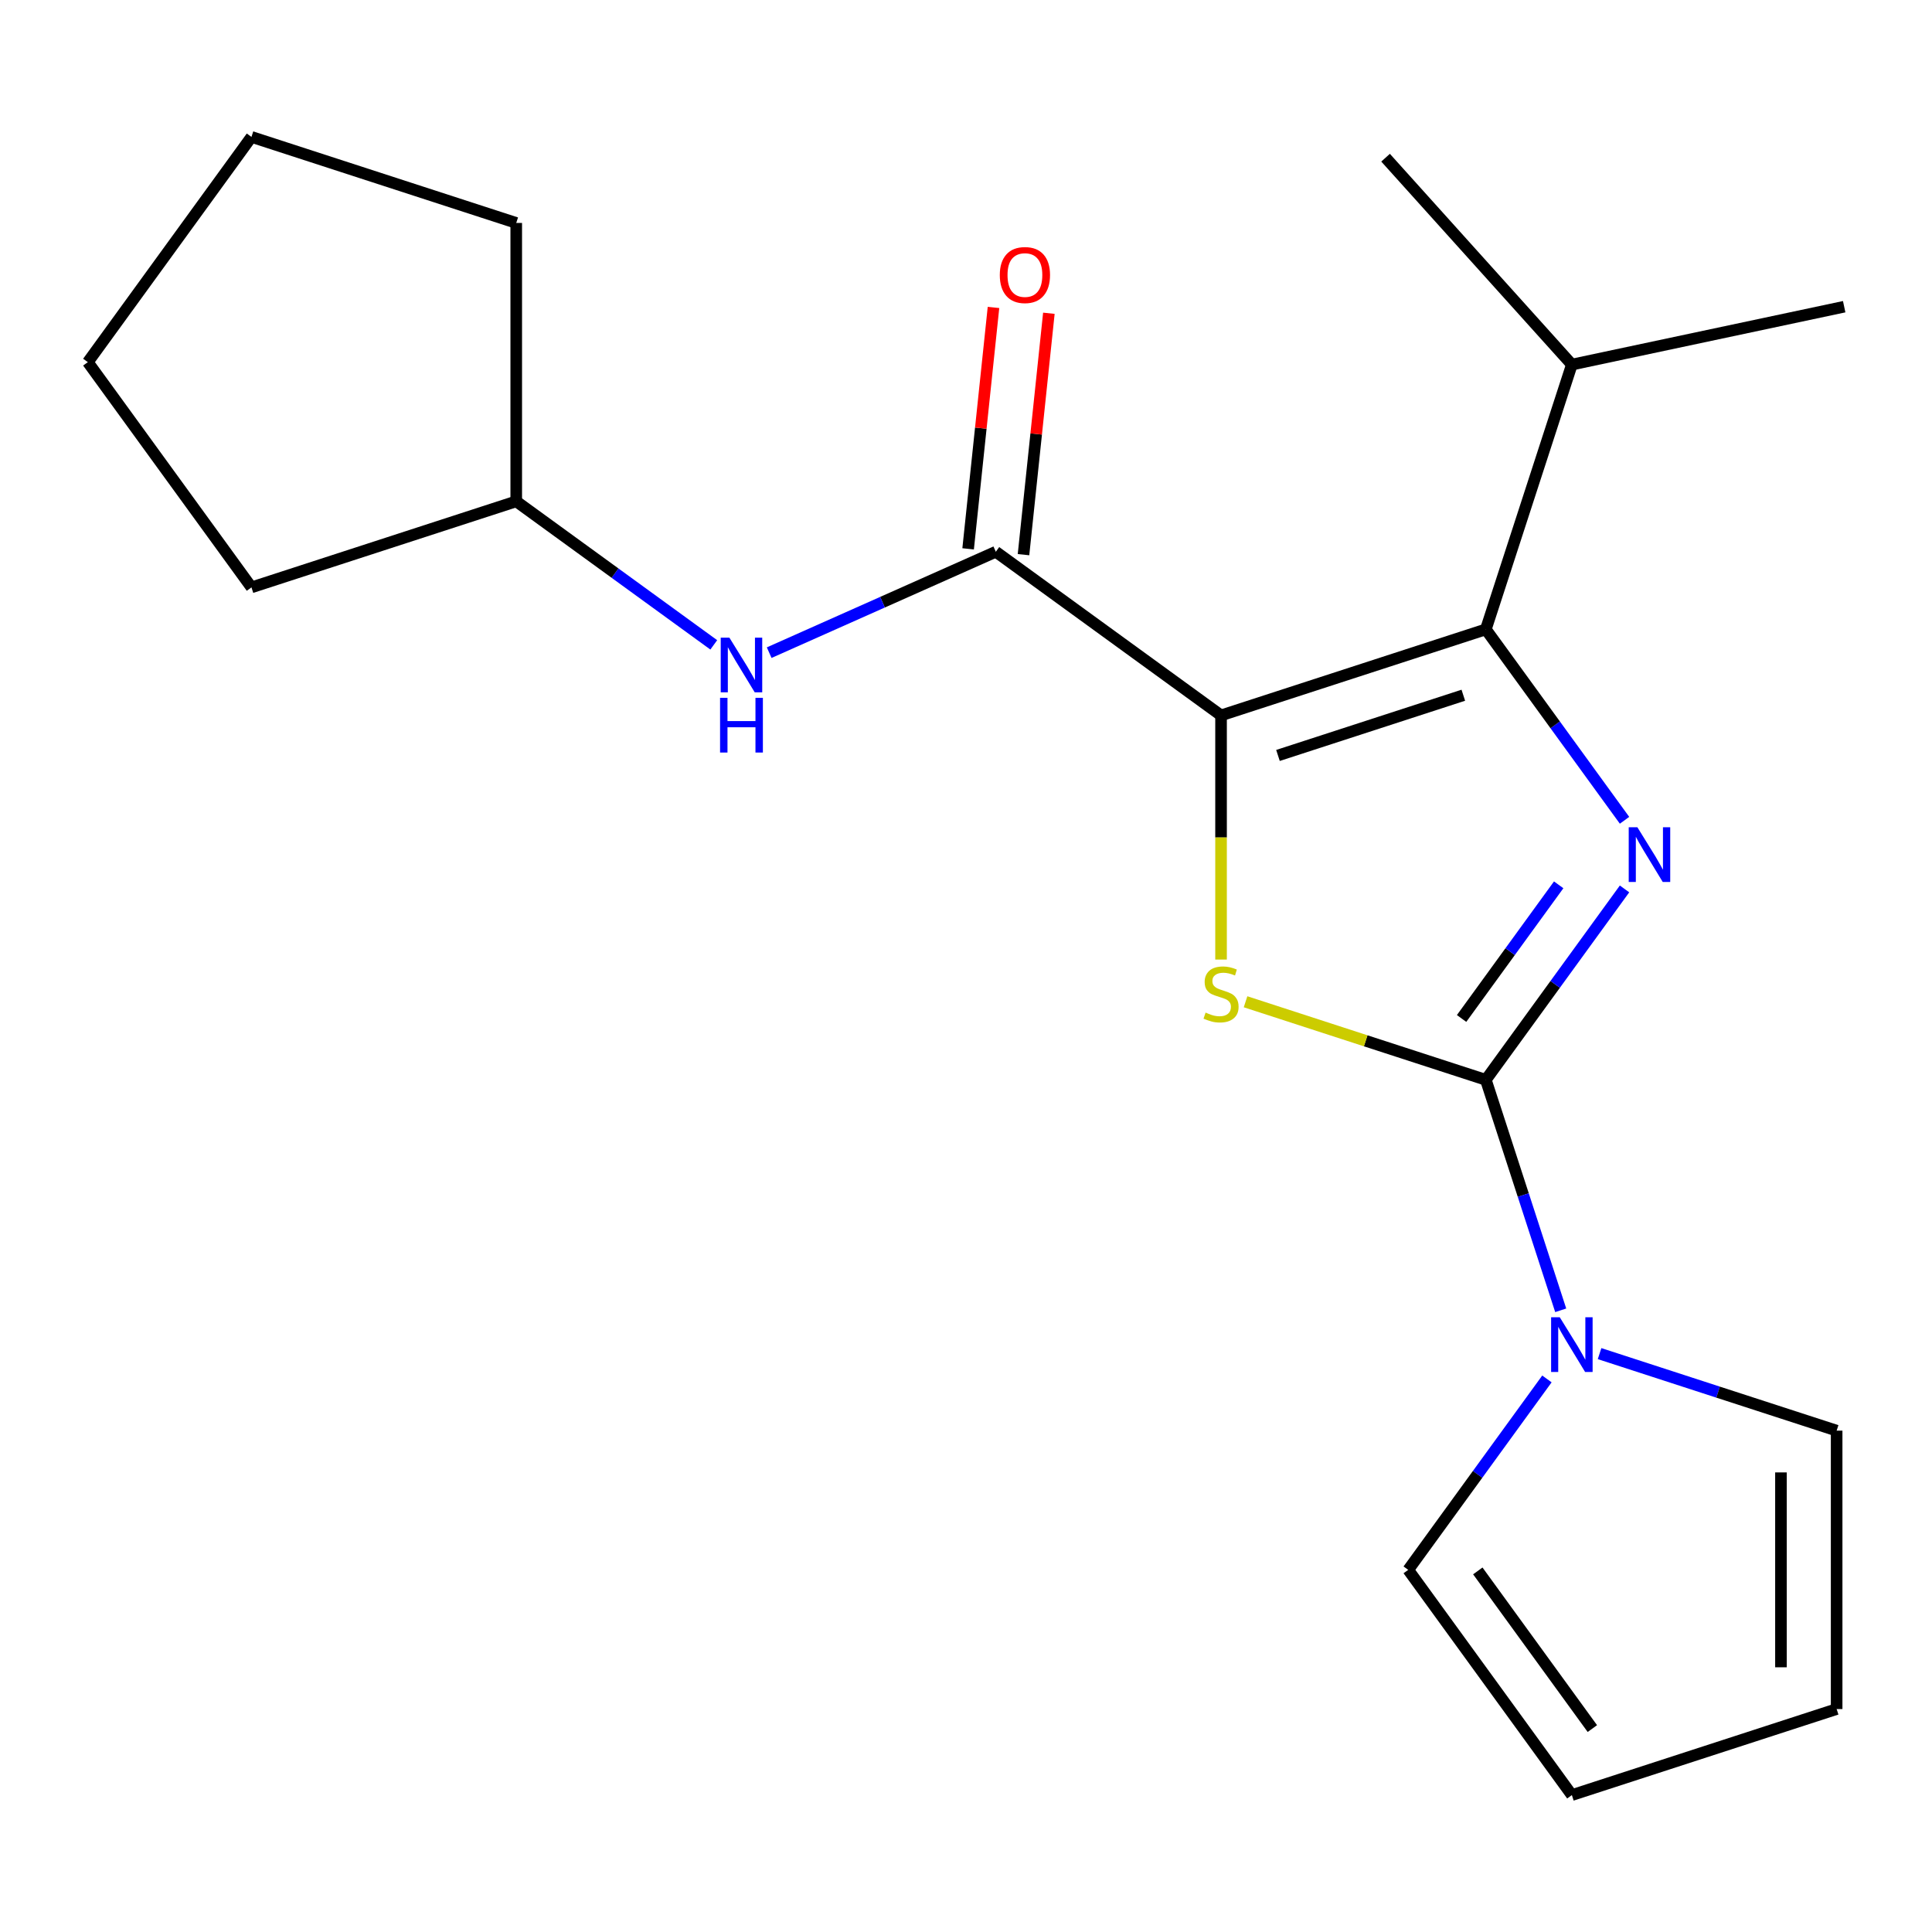 <?xml version='1.0' encoding='iso-8859-1'?>
<svg version='1.1' baseProfile='full'
              xmlns='http://www.w3.org/2000/svg'
                      xmlns:rdkit='http://www.rdkit.org/xml'
                      xmlns:xlink='http://www.w3.org/1999/xlink'
                  xml:space='preserve'
width='1000px' height='1000px' viewBox='0 0 1000 1000'>
<!-- END OF HEADER -->
<rect style='opacity:1.0;fill:#FFFFFF;stroke:none' width='1000' height='1000' x='0' y='0'> </rect>
<path class='bond-2' d='M 632.012,370.289 L 632.012,433.479' style='fill:none;fill-rule:evenodd;stroke:#000000;stroke-width:6px;stroke-linecap:butt;stroke-linejoin:miter;stroke-opacity:1' />
<path class='bond-2' d='M 632.012,433.479 L 632.012,496.669' style='fill:none;fill-rule:evenodd;stroke:#CCCC00;stroke-width:6px;stroke-linecap:butt;stroke-linejoin:miter;stroke-opacity:1' />
<path class='bond-3' d='M 632.012,370.289 L 769.062,325.759' style='fill:none;fill-rule:evenodd;stroke:#000000;stroke-width:6px;stroke-linecap:butt;stroke-linejoin:miter;stroke-opacity:1' />
<path class='bond-3' d='M 661.476,391.02 L 757.41,359.849' style='fill:none;fill-rule:evenodd;stroke:#000000;stroke-width:6px;stroke-linecap:butt;stroke-linejoin:miter;stroke-opacity:1' />
<path class='bond-4' d='M 632.012,370.289 L 515.431,285.588' style='fill:none;fill-rule:evenodd;stroke:#000000;stroke-width:6px;stroke-linecap:butt;stroke-linejoin:miter;stroke-opacity:1' />
<path class='bond-0' d='M 769.062,558.922 L 706.878,538.717' style='fill:none;fill-rule:evenodd;stroke:#000000;stroke-width:6px;stroke-linecap:butt;stroke-linejoin:miter;stroke-opacity:1' />
<path class='bond-0' d='M 706.878,538.717 L 644.695,518.513' style='fill:none;fill-rule:evenodd;stroke:#CCCC00;stroke-width:6px;stroke-linecap:butt;stroke-linejoin:miter;stroke-opacity:1' />
<path class='bond-5' d='M 769.062,558.922 L 788.441,618.565' style='fill:none;fill-rule:evenodd;stroke:#000000;stroke-width:6px;stroke-linecap:butt;stroke-linejoin:miter;stroke-opacity:1' />
<path class='bond-5' d='M 788.441,618.565 L 807.821,678.209' style='fill:none;fill-rule:evenodd;stroke:#0000FF;stroke-width:6px;stroke-linecap:butt;stroke-linejoin:miter;stroke-opacity:1' />
<path class='bond-20' d='M 769.062,558.922 L 804.96,509.512' style='fill:none;fill-rule:evenodd;stroke:#000000;stroke-width:6px;stroke-linecap:butt;stroke-linejoin:miter;stroke-opacity:1' />
<path class='bond-20' d='M 804.96,509.512 L 840.858,460.103' style='fill:none;fill-rule:evenodd;stroke:#0000FF;stroke-width:6px;stroke-linecap:butt;stroke-linejoin:miter;stroke-opacity:1' />
<path class='bond-20' d='M 756.515,527.159 L 781.644,492.572' style='fill:none;fill-rule:evenodd;stroke:#000000;stroke-width:6px;stroke-linecap:butt;stroke-linejoin:miter;stroke-opacity:1' />
<path class='bond-20' d='M 781.644,492.572 L 806.772,457.986' style='fill:none;fill-rule:evenodd;stroke:#0000FF;stroke-width:6px;stroke-linecap:butt;stroke-linejoin:miter;stroke-opacity:1' />
<path class='bond-1' d='M 840.858,424.578 L 804.96,375.169' style='fill:none;fill-rule:evenodd;stroke:#0000FF;stroke-width:6px;stroke-linecap:butt;stroke-linejoin:miter;stroke-opacity:1' />
<path class='bond-1' d='M 804.96,375.169 L 769.062,325.759' style='fill:none;fill-rule:evenodd;stroke:#000000;stroke-width:6px;stroke-linecap:butt;stroke-linejoin:miter;stroke-opacity:1' />
<path class='bond-10' d='M 769.062,325.759 L 813.592,188.71' style='fill:none;fill-rule:evenodd;stroke:#000000;stroke-width:6px;stroke-linecap:butt;stroke-linejoin:miter;stroke-opacity:1' />
<path class='bond-6' d='M 515.431,285.588 L 456.78,311.701' style='fill:none;fill-rule:evenodd;stroke:#000000;stroke-width:6px;stroke-linecap:butt;stroke-linejoin:miter;stroke-opacity:1' />
<path class='bond-6' d='M 456.78,311.701 L 398.129,337.814' style='fill:none;fill-rule:evenodd;stroke:#0000FF;stroke-width:6px;stroke-linecap:butt;stroke-linejoin:miter;stroke-opacity:1' />
<path class='bond-9' d='M 529.762,287.094 L 536.329,224.619' style='fill:none;fill-rule:evenodd;stroke:#000000;stroke-width:6px;stroke-linecap:butt;stroke-linejoin:miter;stroke-opacity:1' />
<path class='bond-9' d='M 536.329,224.619 L 542.895,162.144' style='fill:none;fill-rule:evenodd;stroke:#FF0000;stroke-width:6px;stroke-linecap:butt;stroke-linejoin:miter;stroke-opacity:1' />
<path class='bond-9' d='M 501.1,284.082 L 507.666,221.606' style='fill:none;fill-rule:evenodd;stroke:#000000;stroke-width:6px;stroke-linecap:butt;stroke-linejoin:miter;stroke-opacity:1' />
<path class='bond-9' d='M 507.666,221.606 L 514.232,159.131' style='fill:none;fill-rule:evenodd;stroke:#FF0000;stroke-width:6px;stroke-linecap:butt;stroke-linejoin:miter;stroke-opacity:1' />
<path class='bond-7' d='M 827.935,700.632 L 889.288,720.567' style='fill:none;fill-rule:evenodd;stroke:#0000FF;stroke-width:6px;stroke-linecap:butt;stroke-linejoin:miter;stroke-opacity:1' />
<path class='bond-7' d='M 889.288,720.567 L 950.642,740.502' style='fill:none;fill-rule:evenodd;stroke:#000000;stroke-width:6px;stroke-linecap:butt;stroke-linejoin:miter;stroke-opacity:1' />
<path class='bond-8' d='M 800.687,713.734 L 764.789,763.143' style='fill:none;fill-rule:evenodd;stroke:#0000FF;stroke-width:6px;stroke-linecap:butt;stroke-linejoin:miter;stroke-opacity:1' />
<path class='bond-8' d='M 764.789,763.143 L 728.891,812.553' style='fill:none;fill-rule:evenodd;stroke:#000000;stroke-width:6px;stroke-linecap:butt;stroke-linejoin:miter;stroke-opacity:1' />
<path class='bond-13' d='M 369.444,333.779 L 318.325,296.639' style='fill:none;fill-rule:evenodd;stroke:#0000FF;stroke-width:6px;stroke-linecap:butt;stroke-linejoin:miter;stroke-opacity:1' />
<path class='bond-13' d='M 318.325,296.639 L 267.205,259.498' style='fill:none;fill-rule:evenodd;stroke:#000000;stroke-width:6px;stroke-linecap:butt;stroke-linejoin:miter;stroke-opacity:1' />
<path class='bond-12' d='M 950.642,740.502 L 950.642,884.604' style='fill:none;fill-rule:evenodd;stroke:#000000;stroke-width:6px;stroke-linecap:butt;stroke-linejoin:miter;stroke-opacity:1' />
<path class='bond-12' d='M 921.821,762.117 L 921.821,862.989' style='fill:none;fill-rule:evenodd;stroke:#000000;stroke-width:6px;stroke-linecap:butt;stroke-linejoin:miter;stroke-opacity:1' />
<path class='bond-11' d='M 728.891,812.553 L 813.592,929.134' style='fill:none;fill-rule:evenodd;stroke:#000000;stroke-width:6px;stroke-linecap:butt;stroke-linejoin:miter;stroke-opacity:1' />
<path class='bond-11' d='M 764.912,813.1 L 824.203,894.707' style='fill:none;fill-rule:evenodd;stroke:#000000;stroke-width:6px;stroke-linecap:butt;stroke-linejoin:miter;stroke-opacity:1' />
<path class='bond-14' d='M 813.592,188.71 L 954.545,158.749' style='fill:none;fill-rule:evenodd;stroke:#000000;stroke-width:6px;stroke-linecap:butt;stroke-linejoin:miter;stroke-opacity:1' />
<path class='bond-15' d='M 813.592,188.71 L 717.169,81.621' style='fill:none;fill-rule:evenodd;stroke:#000000;stroke-width:6px;stroke-linecap:butt;stroke-linejoin:miter;stroke-opacity:1' />
<path class='bond-22' d='M 813.592,929.134 L 950.642,884.604' style='fill:none;fill-rule:evenodd;stroke:#000000;stroke-width:6px;stroke-linecap:butt;stroke-linejoin:miter;stroke-opacity:1' />
<path class='bond-16' d='M 267.205,259.498 L 130.156,304.029' style='fill:none;fill-rule:evenodd;stroke:#000000;stroke-width:6px;stroke-linecap:butt;stroke-linejoin:miter;stroke-opacity:1' />
<path class='bond-17' d='M 267.205,259.498 L 267.205,115.396' style='fill:none;fill-rule:evenodd;stroke:#000000;stroke-width:6px;stroke-linecap:butt;stroke-linejoin:miter;stroke-opacity:1' />
<path class='bond-19' d='M 130.156,304.029 L 45.455,187.447' style='fill:none;fill-rule:evenodd;stroke:#000000;stroke-width:6px;stroke-linecap:butt;stroke-linejoin:miter;stroke-opacity:1' />
<path class='bond-18' d='M 267.205,115.396 L 130.156,70.866' style='fill:none;fill-rule:evenodd;stroke:#000000;stroke-width:6px;stroke-linecap:butt;stroke-linejoin:miter;stroke-opacity:1' />
<path class='bond-21' d='M 130.156,70.866 L 45.455,187.447' style='fill:none;fill-rule:evenodd;stroke:#000000;stroke-width:6px;stroke-linecap:butt;stroke-linejoin:miter;stroke-opacity:1' />
<path  class='atom-2' d='M 847.503 428.181
L 856.783 443.181
Q 857.703 444.661, 859.183 447.341
Q 860.663 450.021, 860.743 450.181
L 860.743 428.181
L 864.503 428.181
L 864.503 456.501
L 860.623 456.501
L 850.663 440.101
Q 849.503 438.181, 848.263 435.981
Q 847.063 433.781, 846.703 433.101
L 846.703 456.501
L 843.023 456.501
L 843.023 428.181
L 847.503 428.181
' fill='#0000FF'/>
<path  class='atom-3' d='M 624.012 524.112
Q 624.332 524.232, 625.652 524.792
Q 626.972 525.352, 628.412 525.712
Q 629.892 526.032, 631.332 526.032
Q 634.012 526.032, 635.572 524.752
Q 637.132 523.432, 637.132 521.152
Q 637.132 519.592, 636.332 518.632
Q 635.572 517.672, 634.372 517.152
Q 633.172 516.632, 631.172 516.032
Q 628.652 515.272, 627.132 514.552
Q 625.652 513.832, 624.572 512.312
Q 623.532 510.792, 623.532 508.232
Q 623.532 504.672, 625.932 502.472
Q 628.372 500.272, 633.172 500.272
Q 636.452 500.272, 640.172 501.832
L 639.252 504.912
Q 635.852 503.512, 633.292 503.512
Q 630.532 503.512, 629.012 504.672
Q 627.492 505.792, 627.532 507.752
Q 627.532 509.272, 628.292 510.192
Q 629.092 511.112, 630.212 511.632
Q 631.372 512.152, 633.292 512.752
Q 635.852 513.552, 637.372 514.352
Q 638.892 515.152, 639.972 516.792
Q 641.092 518.392, 641.092 521.152
Q 641.092 525.072, 638.452 527.192
Q 635.852 529.272, 631.492 529.272
Q 628.972 529.272, 627.052 528.712
Q 625.172 528.192, 622.932 527.272
L 624.012 524.112
' fill='#CCCC00'/>
<path  class='atom-6' d='M 807.332 681.811
L 816.612 696.811
Q 817.532 698.291, 819.012 700.971
Q 820.492 703.651, 820.572 703.811
L 820.572 681.811
L 824.332 681.811
L 824.332 710.131
L 820.452 710.131
L 810.492 693.731
Q 809.332 691.811, 808.092 689.611
Q 806.892 687.411, 806.532 686.731
L 806.532 710.131
L 802.852 710.131
L 802.852 681.811
L 807.332 681.811
' fill='#0000FF'/>
<path  class='atom-7' d='M 377.527 330.04
L 386.807 345.04
Q 387.727 346.52, 389.207 349.2
Q 390.687 351.88, 390.767 352.04
L 390.767 330.04
L 394.527 330.04
L 394.527 358.36
L 390.647 358.36
L 380.687 341.96
Q 379.527 340.04, 378.287 337.84
Q 377.087 335.64, 376.727 334.96
L 376.727 358.36
L 373.047 358.36
L 373.047 330.04
L 377.527 330.04
' fill='#0000FF'/>
<path  class='atom-7' d='M 372.707 361.192
L 376.547 361.192
L 376.547 373.232
L 391.027 373.232
L 391.027 361.192
L 394.867 361.192
L 394.867 389.512
L 391.027 389.512
L 391.027 376.432
L 376.547 376.432
L 376.547 389.512
L 372.707 389.512
L 372.707 361.192
' fill='#0000FF'/>
<path  class='atom-10' d='M 517.494 142.355
Q 517.494 135.555, 520.854 131.755
Q 524.214 127.955, 530.494 127.955
Q 536.774 127.955, 540.134 131.755
Q 543.494 135.555, 543.494 142.355
Q 543.494 149.235, 540.094 153.155
Q 536.694 157.035, 530.494 157.035
Q 524.254 157.035, 520.854 153.155
Q 517.494 149.275, 517.494 142.355
M 530.494 153.835
Q 534.814 153.835, 537.134 150.955
Q 539.494 148.035, 539.494 142.355
Q 539.494 136.795, 537.134 133.995
Q 534.814 131.155, 530.494 131.155
Q 526.174 131.155, 523.814 133.955
Q 521.494 136.755, 521.494 142.355
Q 521.494 148.075, 523.814 150.955
Q 526.174 153.835, 530.494 153.835
' fill='#FF0000'/>
</svg>
